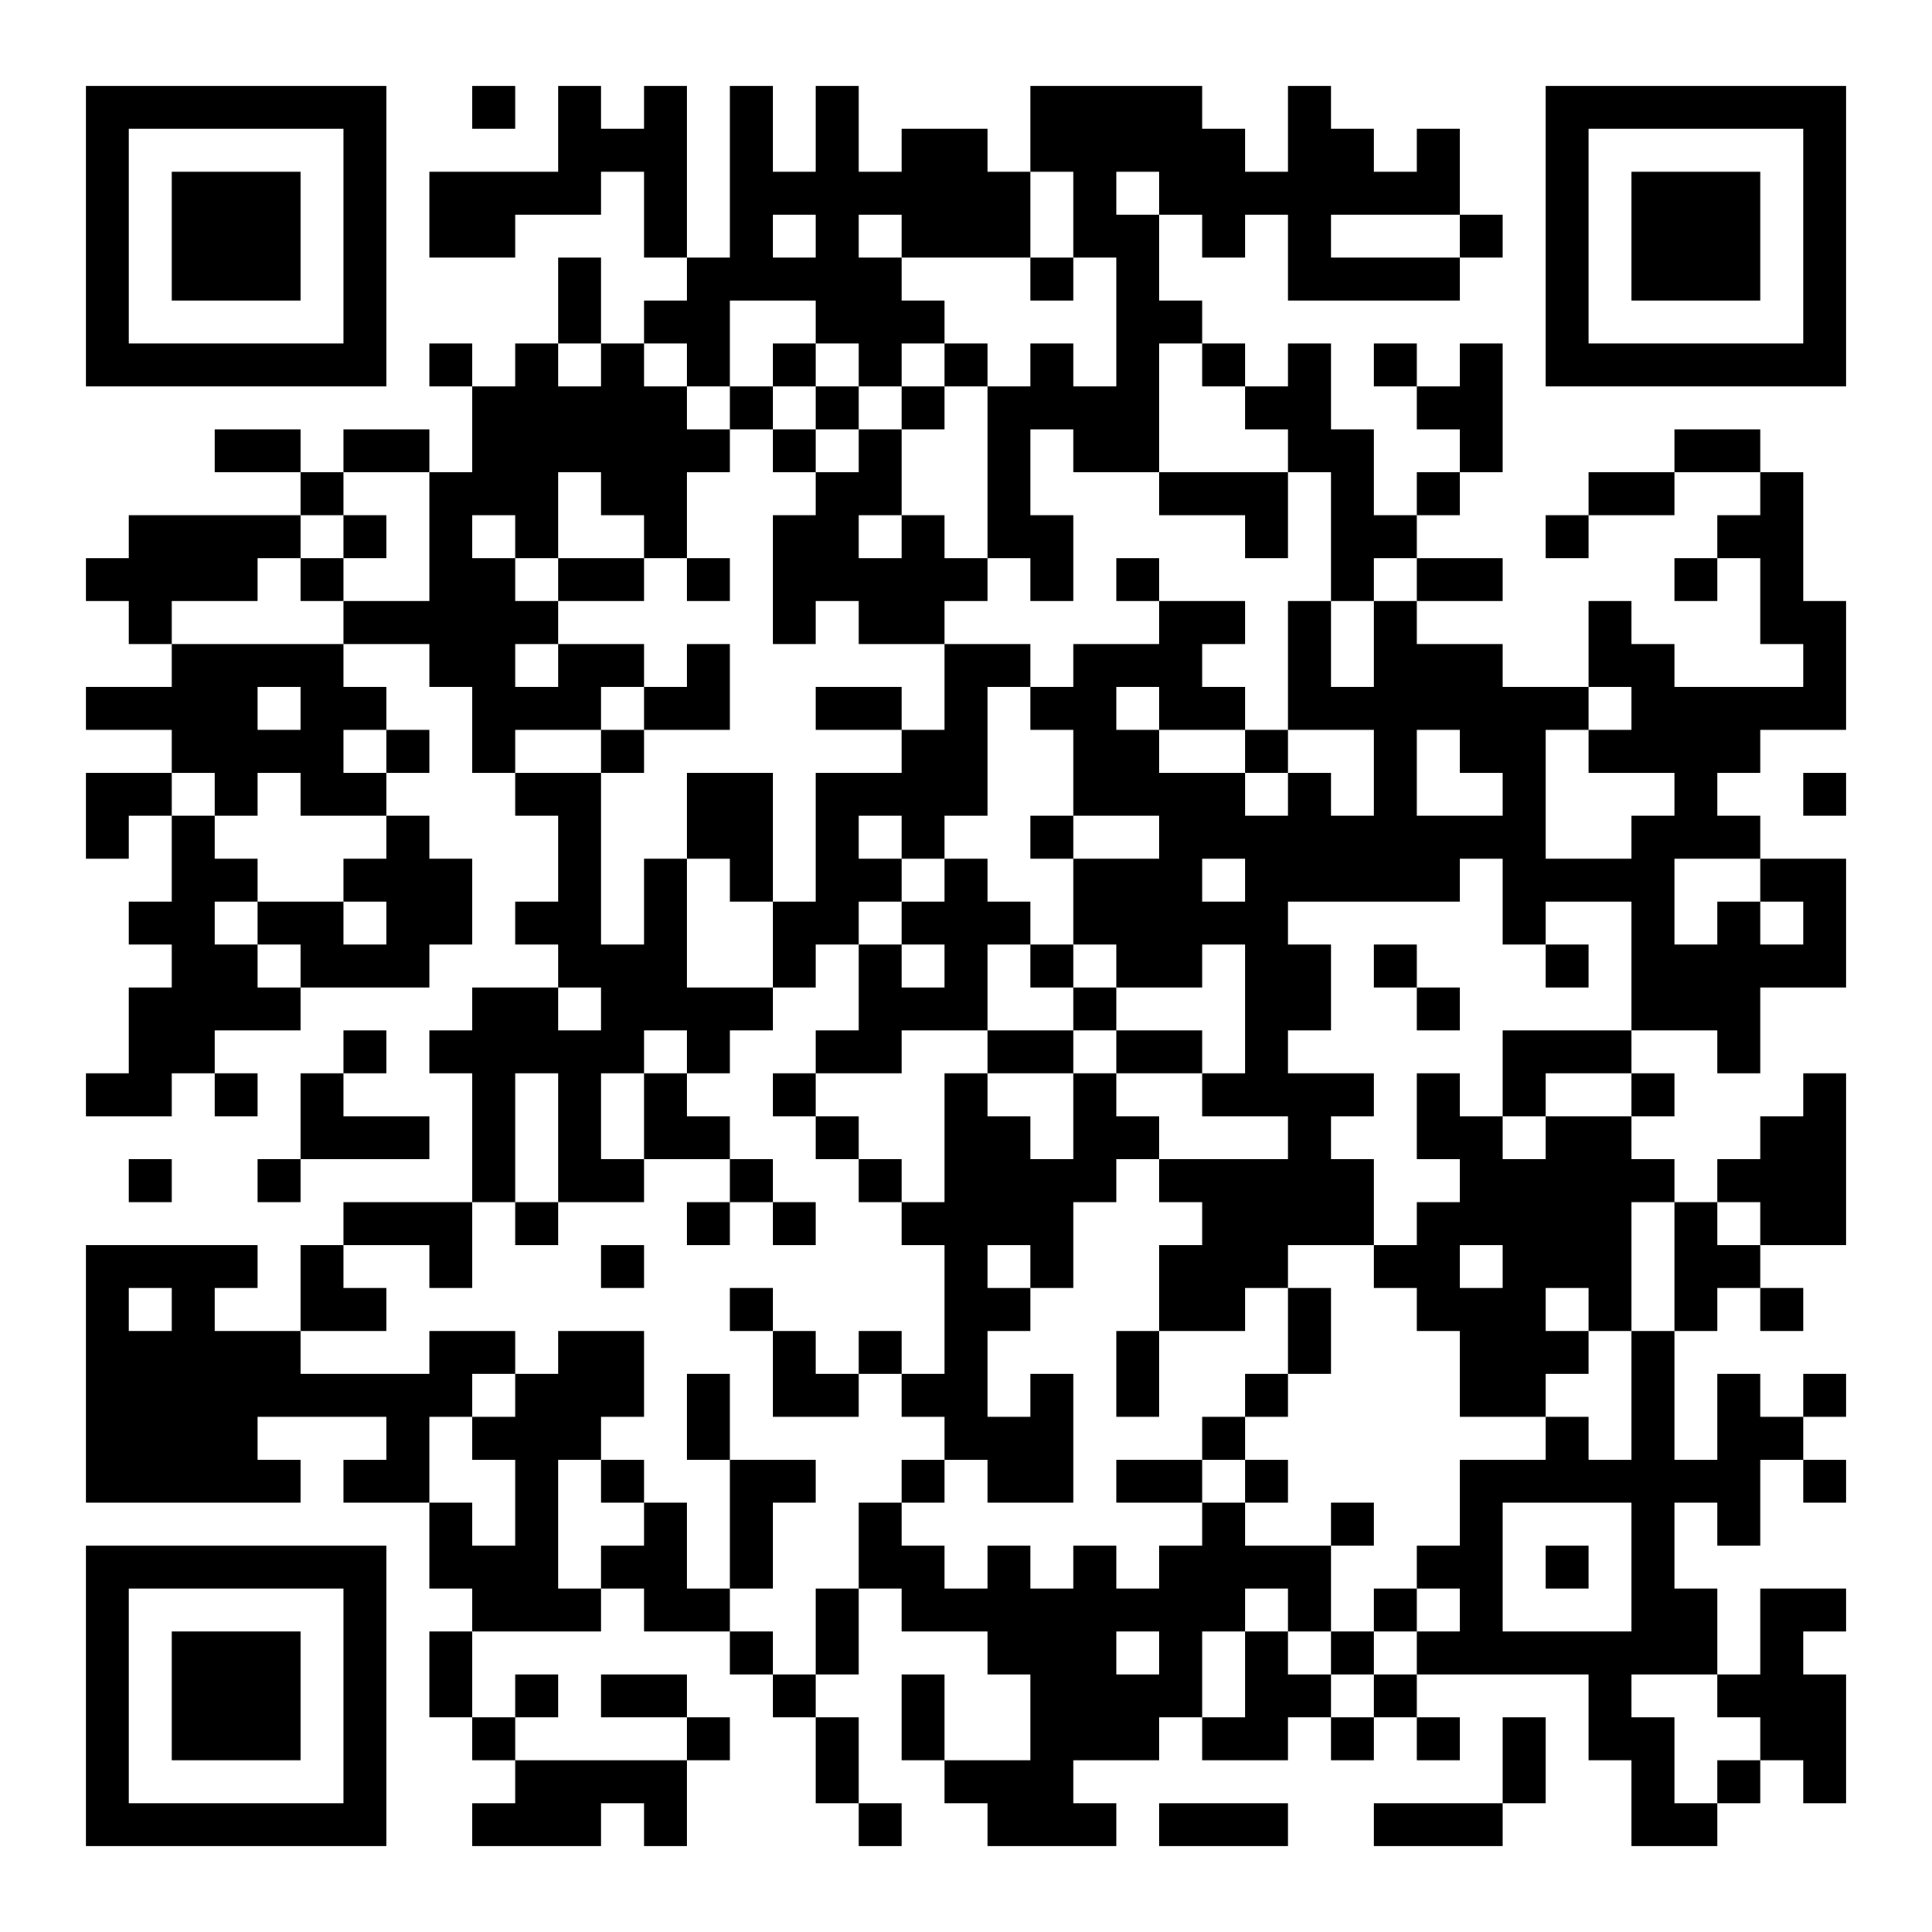 <?xml version="1.0" encoding="UTF-8"?>
<svg xmlns="http://www.w3.org/2000/svg" version="1.1" width="400" height="400" viewBox="0 0 400 400"><rect x="0" y="0" width="400" height="400" fill="#ffffff"/><g transform="scale(8.889)"><g transform="translate(2,2)"><path fill-rule="evenodd" d="M9 0L9 1L10 1L10 0ZM11 0L11 2L8 2L8 4L10 4L10 3L12 3L12 2L13 2L13 4L14 4L14 5L13 5L13 6L12 6L12 4L11 4L11 6L10 6L10 7L9 7L9 6L8 6L8 7L9 7L9 9L8 9L8 8L6 8L6 9L5 9L5 8L3 8L3 9L5 9L5 10L1 10L1 11L0 11L0 12L1 12L1 13L2 13L2 14L0 14L0 15L2 15L2 16L0 16L0 18L1 18L1 17L2 17L2 19L1 19L1 20L2 20L2 21L1 21L1 23L0 23L0 24L2 24L2 23L3 23L3 24L4 24L4 23L3 23L3 22L5 22L5 21L8 21L8 20L9 20L9 18L8 18L8 17L7 17L7 16L8 16L8 15L7 15L7 14L6 14L6 13L8 13L8 14L9 14L9 16L10 16L10 17L11 17L11 19L10 19L10 20L11 20L11 21L9 21L9 22L8 22L8 23L9 23L9 26L6 26L6 27L5 27L5 29L3 29L3 28L4 28L4 27L0 27L0 33L5 33L5 32L4 32L4 31L7 31L7 32L6 32L6 33L8 33L8 35L9 35L9 36L8 36L8 38L9 38L9 39L10 39L10 40L9 40L9 41L12 41L12 40L13 40L13 41L14 41L14 39L15 39L15 38L14 38L14 37L12 37L12 38L14 38L14 39L10 39L10 38L11 38L11 37L10 37L10 38L9 38L9 36L12 36L12 35L13 35L13 36L15 36L15 37L16 37L16 38L17 38L17 40L18 40L18 41L19 41L19 40L18 40L18 38L17 38L17 37L18 37L18 35L19 35L19 36L21 36L21 37L22 37L22 39L20 39L20 37L19 37L19 39L20 39L20 40L21 40L21 41L24 41L24 40L23 40L23 39L25 39L25 38L26 38L26 39L28 39L28 38L29 38L29 39L30 39L30 38L31 38L31 39L32 39L32 38L31 38L31 37L35 37L35 39L36 39L36 41L38 41L38 40L39 40L39 39L40 39L40 40L41 40L41 37L40 37L40 36L41 36L41 35L39 35L39 37L38 37L38 35L37 35L37 33L38 33L38 34L39 34L39 32L40 32L40 33L41 33L41 32L40 32L40 31L41 31L41 30L40 30L40 31L39 31L39 30L38 30L38 32L37 32L37 29L38 29L38 28L39 28L39 29L40 29L40 28L39 28L39 27L41 27L41 23L40 23L40 24L39 24L39 25L38 25L38 26L37 26L37 25L36 25L36 24L37 24L37 23L36 23L36 22L38 22L38 23L39 23L39 21L41 21L41 18L39 18L39 17L38 17L38 16L39 16L39 15L41 15L41 12L40 12L40 9L39 9L39 8L37 8L37 9L35 9L35 10L34 10L34 11L35 11L35 10L37 10L37 9L39 9L39 10L38 10L38 11L37 11L37 12L38 12L38 11L39 11L39 13L40 13L40 14L37 14L37 13L36 13L36 12L35 12L35 14L33 14L33 13L31 13L31 12L33 12L33 11L31 11L31 10L32 10L32 9L33 9L33 6L32 6L32 7L31 7L31 6L30 6L30 7L31 7L31 8L32 8L32 9L31 9L31 10L30 10L30 8L29 8L29 6L28 6L28 7L27 7L27 6L26 6L26 5L25 5L25 3L26 3L26 4L27 4L27 3L28 3L28 5L32 5L32 4L33 4L33 3L32 3L32 1L31 1L31 2L30 2L30 1L29 1L29 0L28 0L28 2L27 2L27 1L26 1L26 0L22 0L22 2L21 2L21 1L19 1L19 2L18 2L18 0L17 0L17 2L16 2L16 0L15 0L15 4L14 4L14 0L13 0L13 1L12 1L12 0ZM22 2L22 4L19 4L19 3L18 3L18 4L19 4L19 5L20 5L20 6L19 6L19 7L18 7L18 6L17 6L17 5L15 5L15 7L14 7L14 6L13 6L13 7L14 7L14 8L15 8L15 9L14 9L14 11L13 11L13 10L12 10L12 9L11 9L11 11L10 11L10 10L9 10L9 11L10 11L10 12L11 12L11 13L10 13L10 14L11 14L11 13L13 13L13 14L12 14L12 15L10 15L10 16L12 16L12 20L13 20L13 18L14 18L14 21L16 21L16 22L15 22L15 23L14 23L14 22L13 22L13 23L12 23L12 25L13 25L13 26L11 26L11 23L10 23L10 26L9 26L9 28L8 28L8 27L6 27L6 28L7 28L7 29L5 29L5 30L8 30L8 29L10 29L10 30L9 30L9 31L8 31L8 33L9 33L9 34L10 34L10 32L9 32L9 31L10 31L10 30L11 30L11 29L13 29L13 31L12 31L12 32L11 32L11 35L12 35L12 34L13 34L13 33L14 33L14 35L15 35L15 36L16 36L16 37L17 37L17 35L18 35L18 33L19 33L19 34L20 34L20 35L21 35L21 34L22 34L22 35L23 35L23 34L24 34L24 35L25 35L25 34L26 34L26 33L27 33L27 34L29 34L29 36L28 36L28 35L27 35L27 36L26 36L26 38L27 38L27 36L28 36L28 37L29 37L29 38L30 38L30 37L31 37L31 36L32 36L32 35L31 35L31 34L32 34L32 32L34 32L34 31L35 31L35 32L36 32L36 29L37 29L37 26L36 26L36 29L35 29L35 28L34 28L34 29L35 29L35 30L34 30L34 31L32 31L32 29L31 29L31 28L30 28L30 27L31 27L31 26L32 26L32 25L31 25L31 23L32 23L32 24L33 24L33 25L34 25L34 24L36 24L36 23L34 23L34 24L33 24L33 22L36 22L36 19L34 19L34 20L33 20L33 18L32 18L32 19L28 19L28 20L29 20L29 22L28 22L28 23L30 23L30 24L29 24L29 25L30 25L30 27L28 27L28 28L27 28L27 29L25 29L25 27L26 27L26 26L25 26L25 25L28 25L28 24L26 24L26 23L27 23L27 20L26 20L26 21L24 21L24 20L23 20L23 18L25 18L25 17L23 17L23 15L22 15L22 14L23 14L23 13L25 13L25 12L27 12L27 13L26 13L26 14L27 14L27 15L25 15L25 14L24 14L24 15L25 15L25 16L27 16L27 17L28 17L28 16L29 16L29 17L30 17L30 15L28 15L28 12L29 12L29 14L30 14L30 12L31 12L31 11L30 11L30 12L29 12L29 9L28 9L28 8L27 8L27 7L26 7L26 6L25 6L25 9L23 9L23 8L22 8L22 10L23 10L23 12L22 12L22 11L21 11L21 7L22 7L22 6L23 6L23 7L24 7L24 4L23 4L23 2ZM24 2L24 3L25 3L25 2ZM16 3L16 4L17 4L17 3ZM29 3L29 4L32 4L32 3ZM22 4L22 5L23 5L23 4ZM11 6L11 7L12 7L12 6ZM16 6L16 7L15 7L15 8L16 8L16 9L17 9L17 10L16 10L16 13L17 13L17 12L18 12L18 13L20 13L20 15L19 15L19 14L17 14L17 15L19 15L19 16L17 16L17 19L16 19L16 16L14 16L14 18L15 18L15 19L16 19L16 21L17 21L17 20L18 20L18 22L17 22L17 23L16 23L16 24L17 24L17 25L18 25L18 26L19 26L19 27L20 27L20 30L19 30L19 29L18 29L18 30L17 30L17 29L16 29L16 28L15 28L15 29L16 29L16 31L18 31L18 30L19 30L19 31L20 31L20 32L19 32L19 33L20 33L20 32L21 32L21 33L23 33L23 30L22 30L22 31L21 31L21 29L22 29L22 28L23 28L23 26L24 26L24 25L25 25L25 24L24 24L24 23L26 23L26 22L24 22L24 21L23 21L23 20L22 20L22 19L21 19L21 18L20 18L20 17L21 17L21 14L22 14L22 13L20 13L20 12L21 12L21 11L20 11L20 10L19 10L19 8L20 8L20 7L21 7L21 6L20 6L20 7L19 7L19 8L18 8L18 7L17 7L17 6ZM16 7L16 8L17 8L17 9L18 9L18 8L17 8L17 7ZM6 9L6 10L5 10L5 11L4 11L4 12L2 12L2 13L6 13L6 12L8 12L8 9ZM25 9L25 10L27 10L27 11L28 11L28 9ZM6 10L6 11L5 11L5 12L6 12L6 11L7 11L7 10ZM18 10L18 11L19 11L19 10ZM11 11L11 12L13 12L13 11ZM14 11L14 12L15 12L15 11ZM24 11L24 12L25 12L25 11ZM14 13L14 14L13 14L13 15L12 15L12 16L13 16L13 15L15 15L15 13ZM4 14L4 15L5 15L5 14ZM35 14L35 15L34 15L34 18L36 18L36 17L37 17L37 16L35 16L35 15L36 15L36 14ZM6 15L6 16L7 16L7 15ZM27 15L27 16L28 16L28 15ZM31 15L31 17L33 17L33 16L32 16L32 15ZM2 16L2 17L3 17L3 18L4 18L4 19L3 19L3 20L4 20L4 21L5 21L5 20L4 20L4 19L6 19L6 20L7 20L7 19L6 19L6 18L7 18L7 17L5 17L5 16L4 16L4 17L3 17L3 16ZM40 16L40 17L41 17L41 16ZM18 17L18 18L19 18L19 19L18 19L18 20L19 20L19 21L20 21L20 20L19 20L19 19L20 19L20 18L19 18L19 17ZM22 17L22 18L23 18L23 17ZM26 18L26 19L27 19L27 18ZM37 18L37 20L38 20L38 19L39 19L39 20L40 20L40 19L39 19L39 18ZM21 20L21 22L19 22L19 23L17 23L17 24L18 24L18 25L19 25L19 26L20 26L20 23L21 23L21 24L22 24L22 25L23 25L23 23L24 23L24 22L23 22L23 21L22 21L22 20ZM30 20L30 21L31 21L31 22L32 22L32 21L31 21L31 20ZM34 20L34 21L35 21L35 20ZM11 21L11 22L12 22L12 21ZM6 22L6 23L5 23L5 25L4 25L4 26L5 26L5 25L8 25L8 24L6 24L6 23L7 23L7 22ZM21 22L21 23L23 23L23 22ZM13 23L13 25L15 25L15 26L14 26L14 27L15 27L15 26L16 26L16 27L17 27L17 26L16 26L16 25L15 25L15 24L14 24L14 23ZM1 25L1 26L2 26L2 25ZM10 26L10 27L11 27L11 26ZM38 26L38 27L39 27L39 26ZM12 27L12 28L13 28L13 27ZM21 27L21 28L22 28L22 27ZM32 27L32 28L33 28L33 27ZM1 28L1 29L2 29L2 28ZM28 28L28 30L27 30L27 31L26 31L26 32L24 32L24 33L26 33L26 32L27 32L27 33L28 33L28 32L27 32L27 31L28 31L28 30L29 30L29 28ZM24 29L24 31L25 31L25 29ZM14 30L14 32L15 32L15 35L16 35L16 33L17 33L17 32L15 32L15 30ZM12 32L12 33L13 33L13 32ZM29 33L29 34L30 34L30 33ZM33 33L33 36L36 36L36 33ZM34 34L34 35L35 35L35 34ZM30 35L30 36L29 36L29 37L30 37L30 36L31 36L31 35ZM24 36L24 37L25 37L25 36ZM36 37L36 38L37 38L37 40L38 40L38 39L39 39L39 38L38 38L38 37ZM33 38L33 40L30 40L30 41L33 41L33 40L34 40L34 38ZM25 40L25 41L28 41L28 40ZM0 0L0 7L7 7L7 0ZM1 1L1 6L6 6L6 1ZM2 2L2 5L5 5L5 2ZM34 0L34 7L41 7L41 0ZM35 1L35 6L40 6L40 1ZM36 2L36 5L39 5L39 2ZM0 34L0 41L7 41L7 34ZM1 35L1 40L6 40L6 35ZM2 36L2 39L5 39L5 36Z" fill="#000000"/></g></g></svg>
